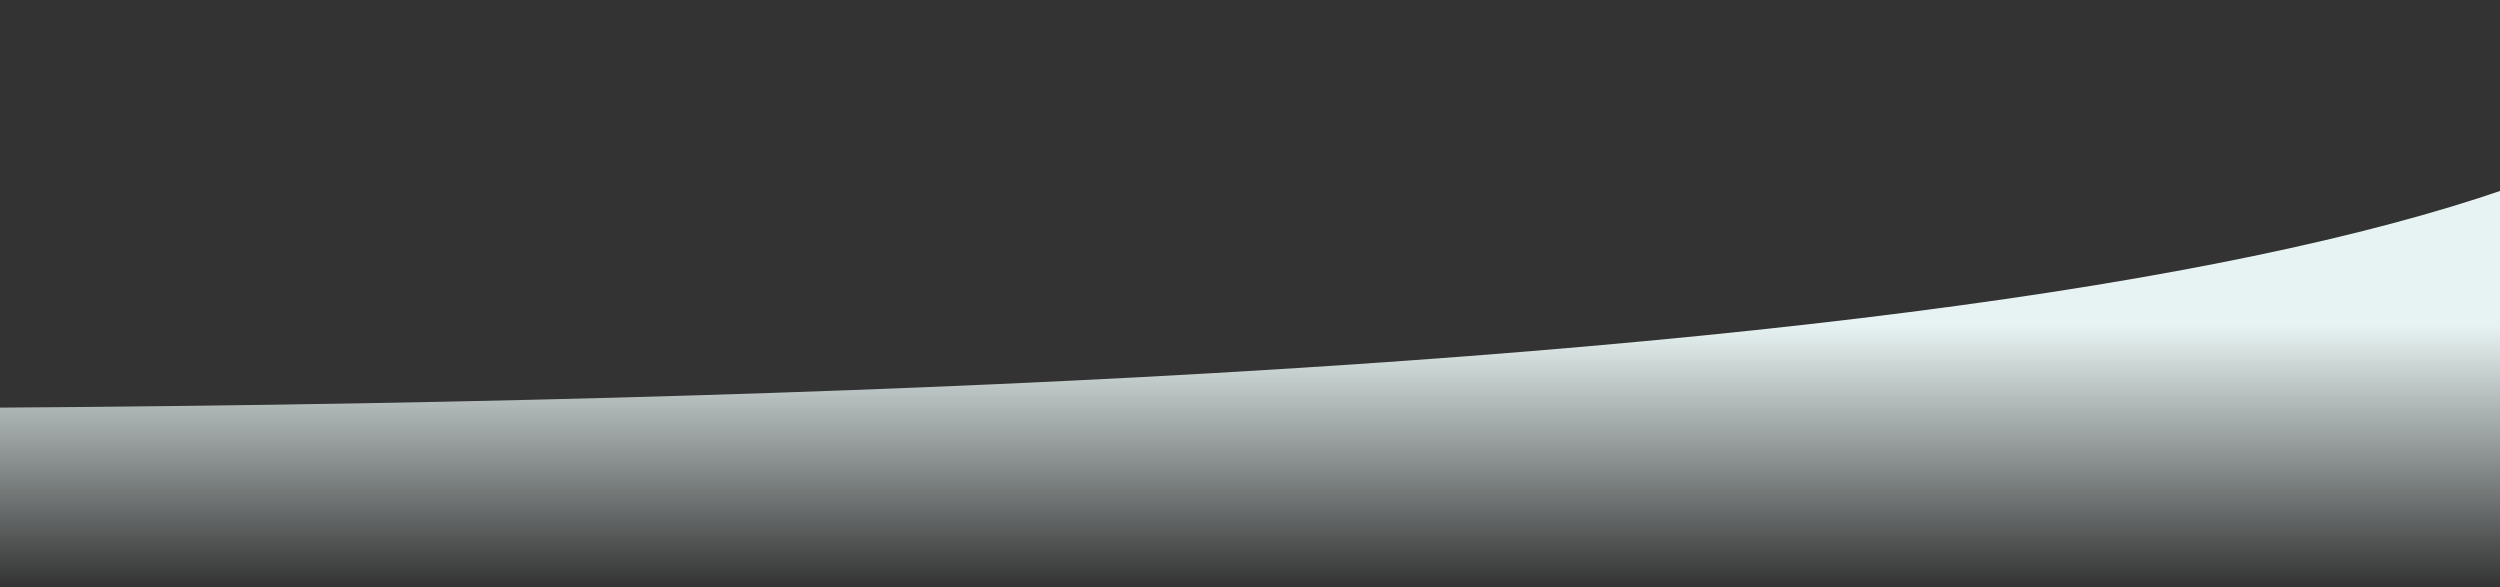 <svg width="1920" height="451" viewBox="0 0 1920 451" fill="none" xmlns="http://www.w3.org/2000/svg">
<rect x="0" y="0" width="1920" height="451" fill="#333333" stroke="none"/>
<path d="M2134 0C2058.67 193.262 1410.48 314.926 -227.747 313.728C-1865.97 312.53 -878.678 236.357 -227.747 451H2034.01C2042.01 416.807 1953.02 302.497 1950.52 292.014C1948.52 283.628 2106 139.768 2134 0Z" fill="url(#paint0_linear_96_140)"/>
<defs>
<linearGradient id="paint0_linear_96_140" x1="1385.08" y1="249.585" x2="1385.08" y2="451" gradientUnits="userSpaceOnUse">
<stop stop-color="#E7F3F2"/>
<stop offset="1" stop-color="#E7F3F2" stop-opacity="0"/>
</linearGradient>
</defs>
</svg>
